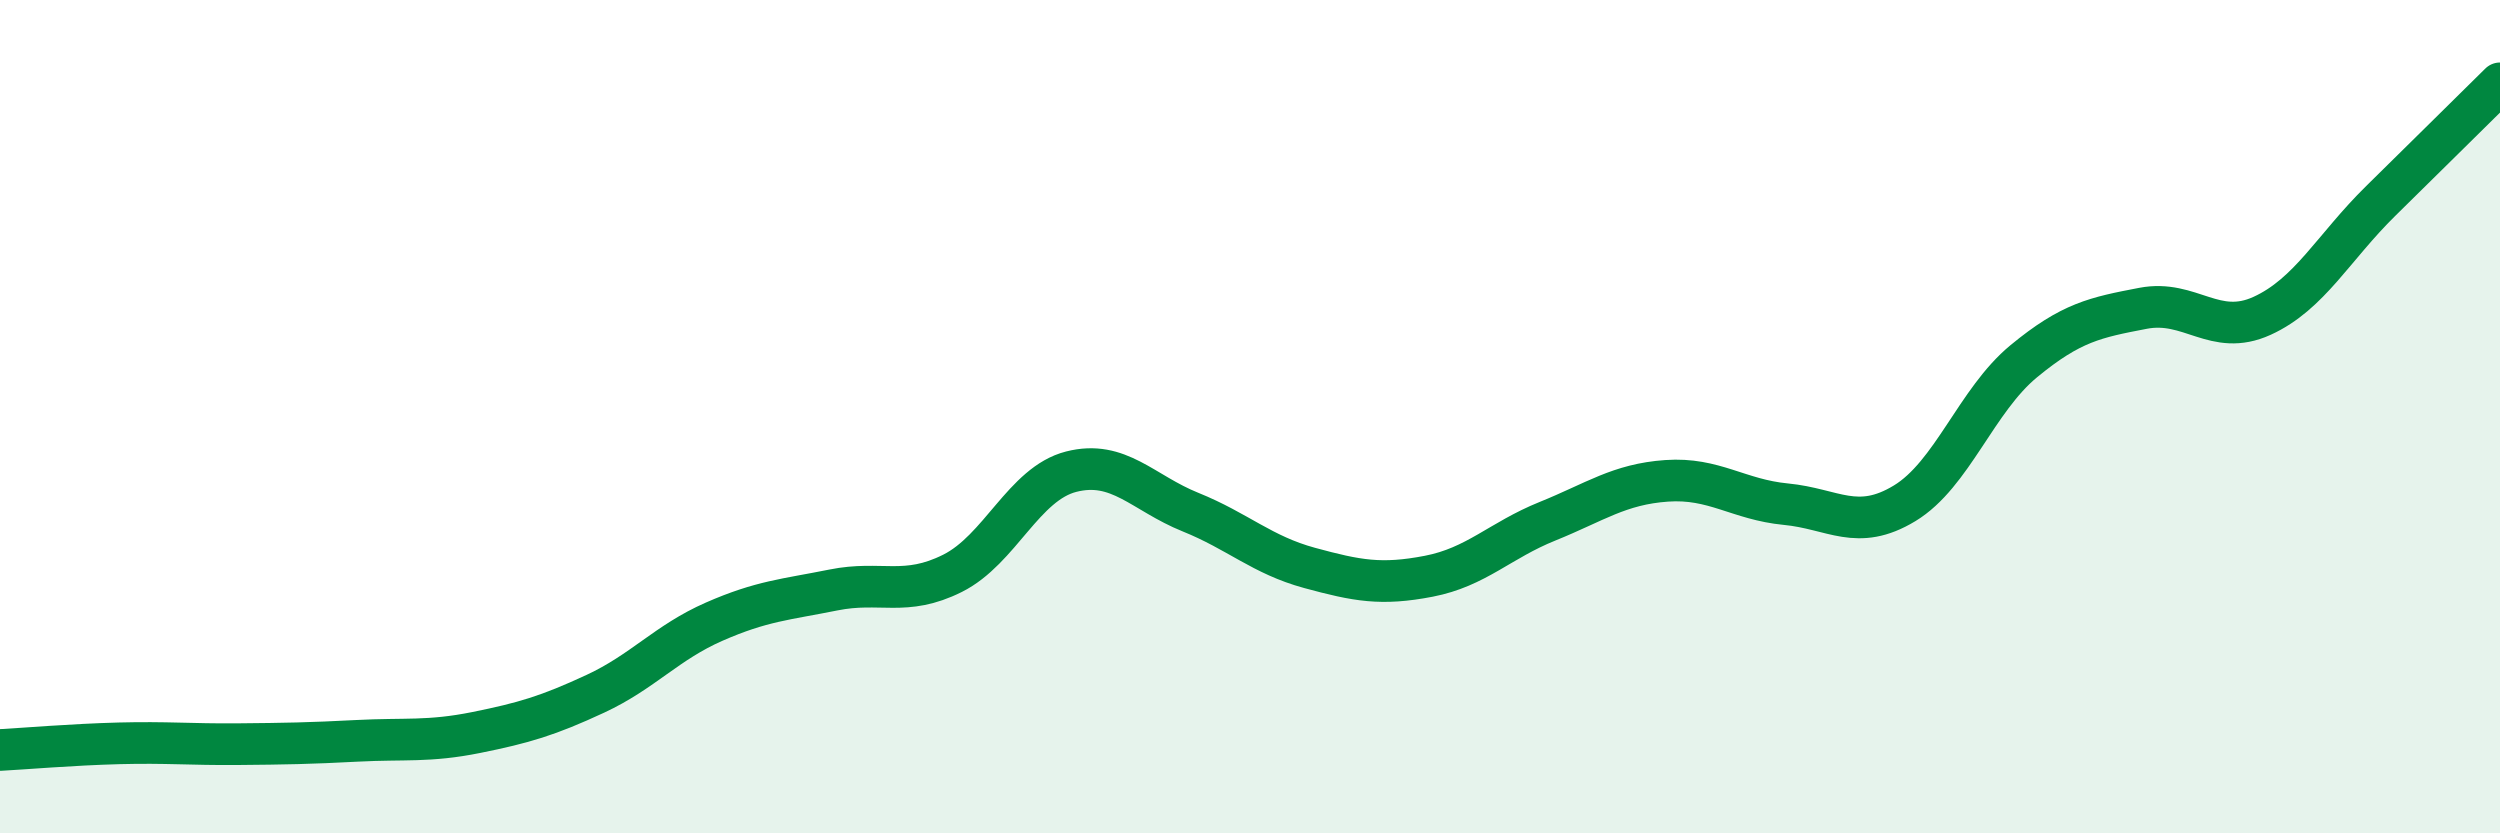 
    <svg width="60" height="20" viewBox="0 0 60 20" xmlns="http://www.w3.org/2000/svg">
      <path
        d="M 0,18 C 0.57,17.97 1.72,17.87 2.86,17.84 C 4,17.81 4.57,17.87 5.71,17.86 C 6.85,17.85 7.43,17.84 8.57,17.78 C 9.71,17.72 10.29,17.81 11.43,17.58 C 12.57,17.35 13.15,17.18 14.29,16.65 C 15.43,16.12 16,15.42 17.14,14.92 C 18.28,14.42 18.86,14.39 20,14.16 C 21.14,13.93 21.72,14.33 22.86,13.76 C 24,13.19 24.57,11.61 25.71,11.32 C 26.85,11.03 27.43,11.83 28.57,12.29 C 29.71,12.75 30.29,13.32 31.43,13.63 C 32.57,13.94 33.15,14.05 34.29,13.83 C 35.43,13.61 36,12.97 37.14,12.51 C 38.28,12.05 38.86,11.62 40,11.54 C 41.14,11.46 41.72,11.99 42.86,12.1 C 44,12.21 44.57,12.77 45.71,12.08 C 46.85,11.39 47.43,9.61 48.57,8.67 C 49.71,7.73 50.29,7.62 51.43,7.4 C 52.57,7.18 53.15,8.1 54.29,7.58 C 55.43,7.06 56,5.94 57.14,4.82 C 58.28,3.7 59.43,2.56 60,2L60 20L0 20Z"
        fill="#008740"
        opacity="0.1"
        stroke-linecap="round"
        stroke-linejoin="round"
      />
      <path
        d="M 0,18 C 0.57,17.97 1.72,17.87 2.86,17.84 C 4,17.81 4.57,17.87 5.71,17.86 C 6.85,17.85 7.43,17.84 8.57,17.78 C 9.71,17.72 10.29,17.81 11.43,17.58 C 12.57,17.35 13.15,17.18 14.29,16.65 C 15.43,16.12 16,15.42 17.14,14.92 C 18.28,14.42 18.86,14.39 20,14.16 C 21.14,13.93 21.72,14.33 22.86,13.76 C 24,13.19 24.57,11.61 25.71,11.32 C 26.85,11.03 27.43,11.83 28.57,12.29 C 29.71,12.75 30.29,13.32 31.43,13.63 C 32.57,13.94 33.15,14.05 34.29,13.83 C 35.43,13.61 36,12.97 37.14,12.51 C 38.28,12.05 38.86,11.62 40,11.54 C 41.14,11.46 41.72,11.99 42.86,12.1 C 44,12.21 44.57,12.77 45.71,12.08 C 46.85,11.39 47.43,9.61 48.57,8.67 C 49.71,7.73 50.29,7.62 51.43,7.4 C 52.57,7.18 53.15,8.1 54.29,7.58 C 55.43,7.06 56,5.94 57.14,4.82 C 58.28,3.7 59.43,2.56 60,2"
        stroke="#008740"
        stroke-width="1"
        fill="none"
        stroke-linecap="round"
        stroke-linejoin="round"
      />
    </svg>
  